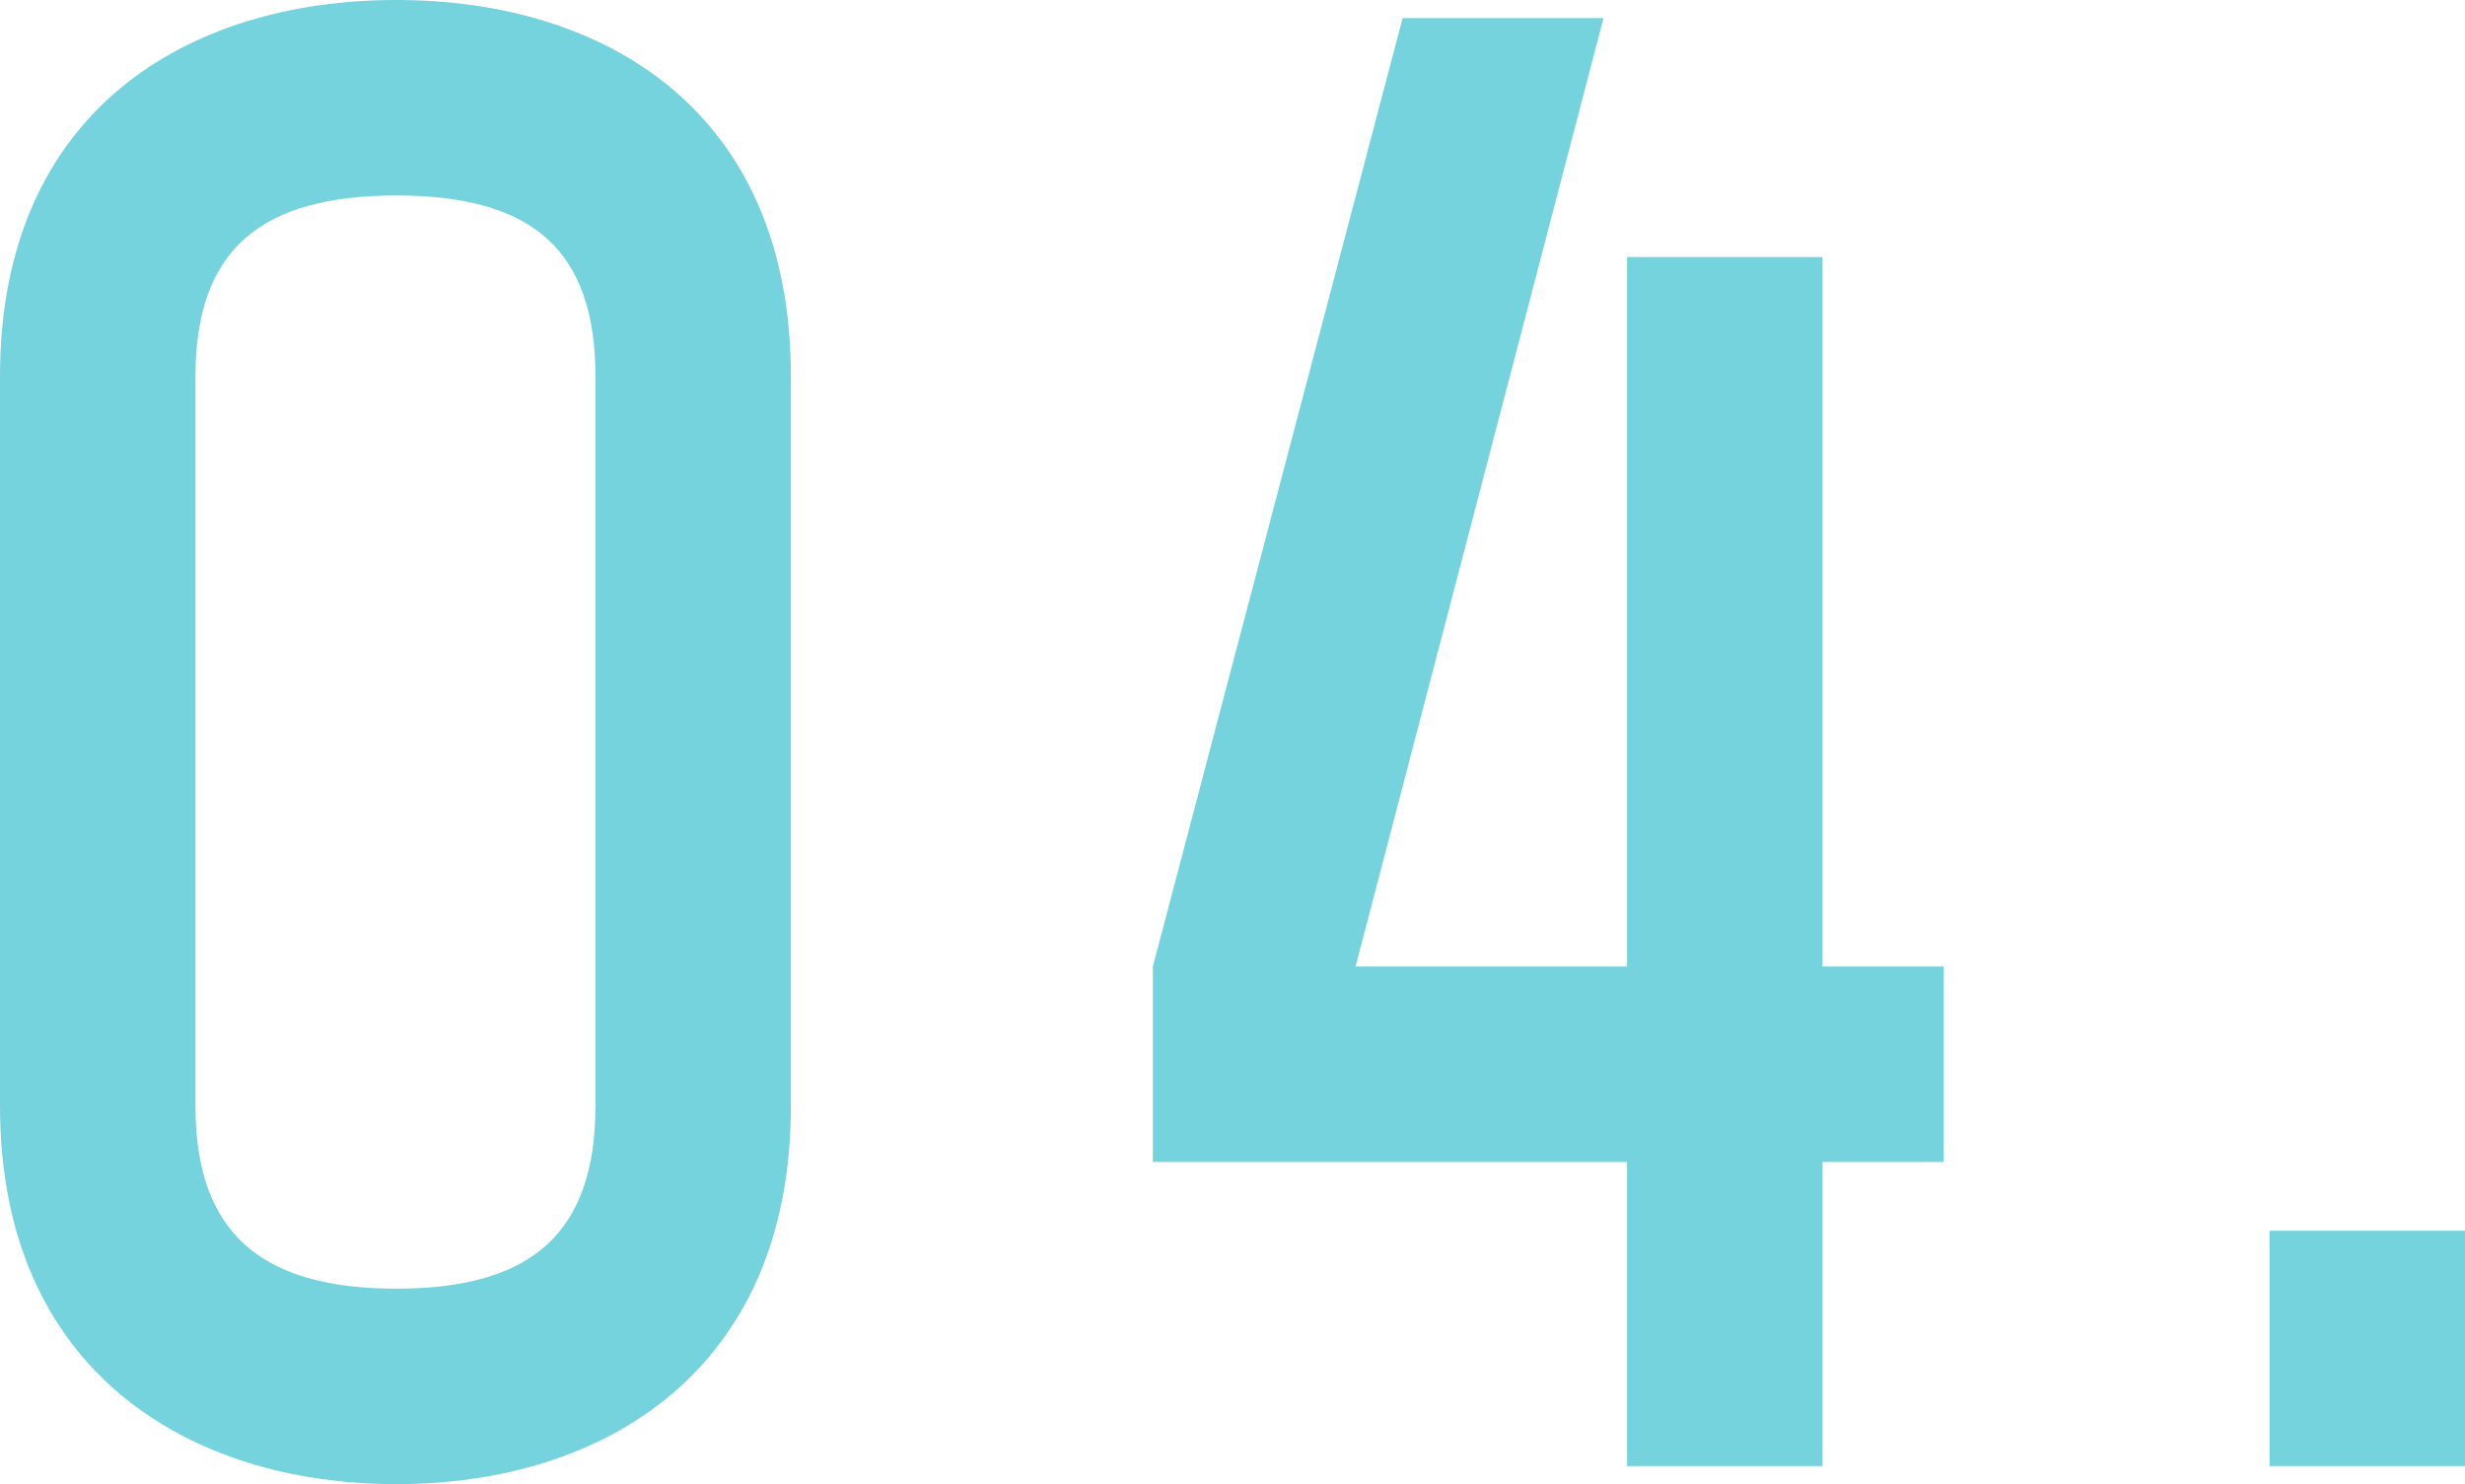 <?xml version="1.0" encoding="UTF-8"?><svg xmlns="http://www.w3.org/2000/svg" viewBox="0 0 190.68 114.8" width="190.68" height="114.8"><defs><style>.d{fill:#75d3dd;}</style></defs><g id="a"/><g id="b"><g id="c"><g><path class="d" d="M61.18,29.12v56.42c0,20.58-14.56,29.26-30.52,29.26S0,106.12,0,85.54V29.12C0,8.54,14.56,0,30.66,0s30.52,8.54,30.52,29.12Zm-15.12,0c0-9.8-4.9-14-15.4-14s-15.54,4.2-15.54,14v56.42c0,9.8,5.04,14.14,15.54,14.14s15.4-4.34,15.4-14.14V29.12Z"/><path class="d" d="M150.36,74.76v15.12h-9.38v23.52h-15.12v-23.52h-36.68v-15.12L108.5,1.4h15.54l-19.18,73.36h21V19.88h15.12v54.88h9.38Z"/><path class="d" d="M190.68,113.4h-15.12v-18.2h15.12v18.2Z"/></g></g></g></svg>